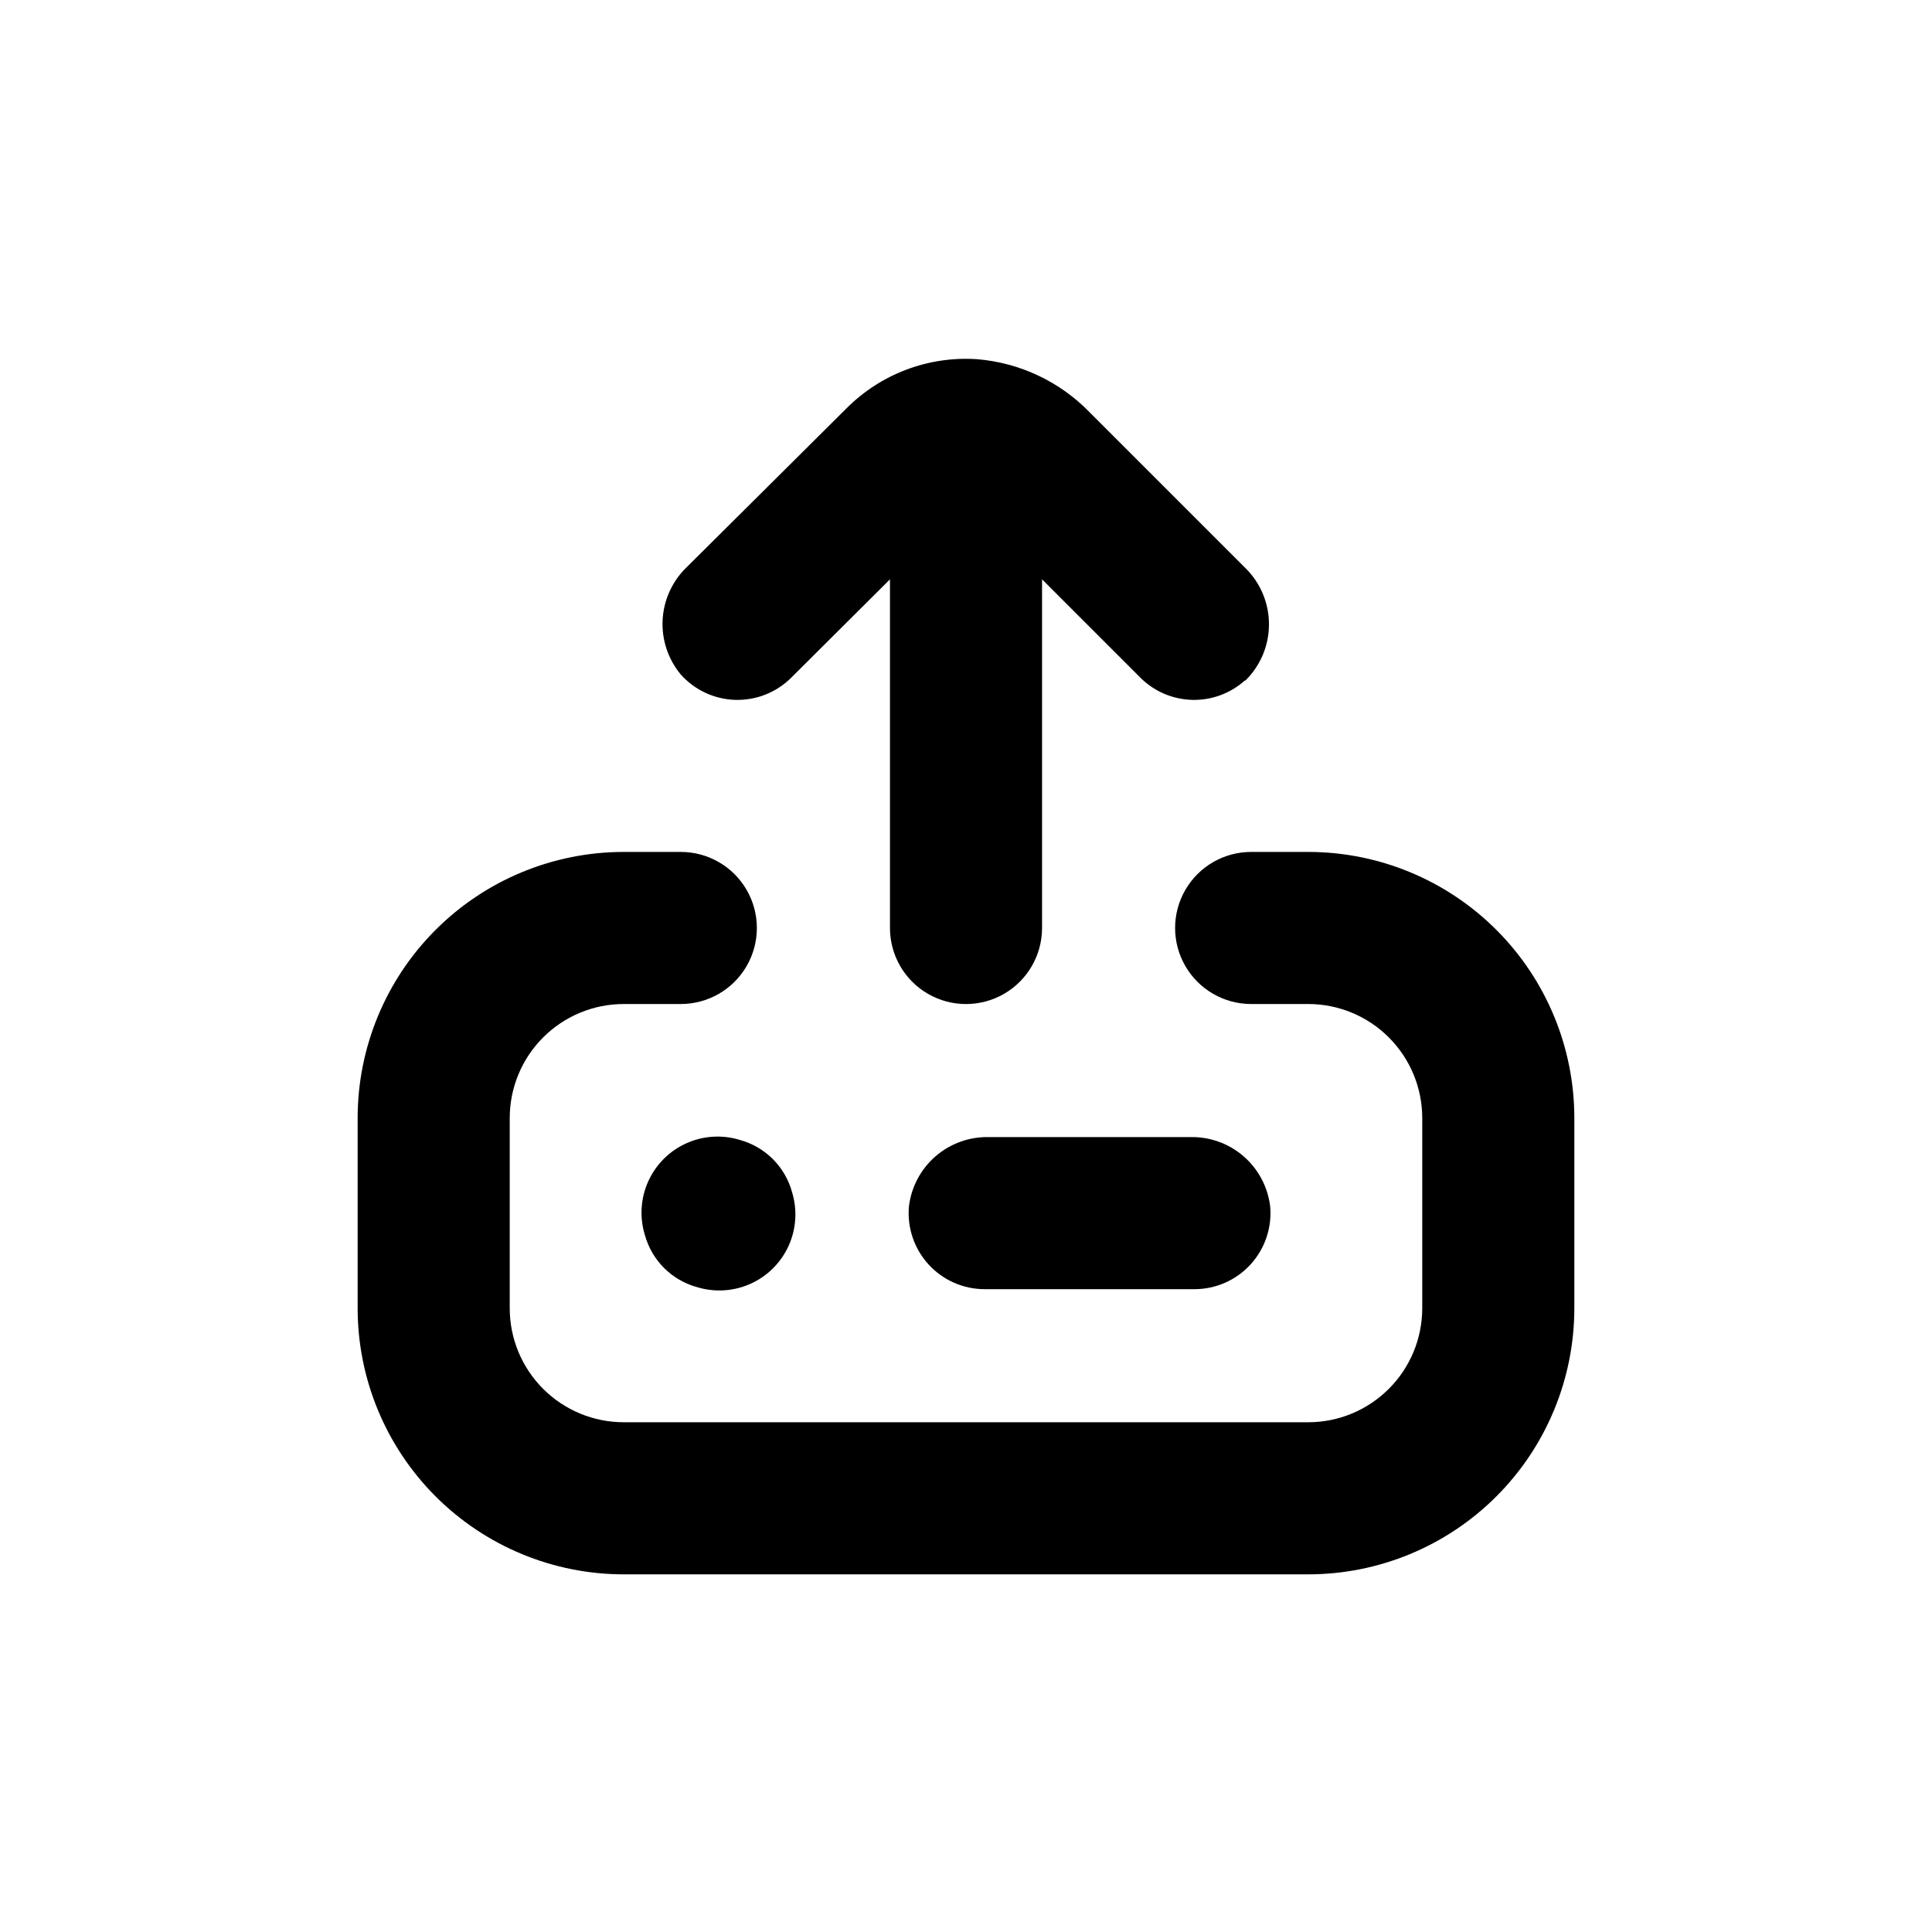 <?xml version="1.0" encoding="UTF-8"?>
<!-- Uploaded to: SVG Repo, www.svgrepo.com, Generator: SVG Repo Mixer Tools -->
<svg fill="#000000" width="800px" height="800px" version="1.1" viewBox="144 144 512 512" xmlns="http://www.w3.org/2000/svg">
 <g>
  <path d="m340.09 446.1c-4.688-1.445-9.746-1.129-14.219 0.891-4.477 2.019-8.059 5.606-10.078 10.078s-2.336 9.531-0.891 14.223c1.844 6.711 7.09 11.957 13.805 13.805 4.691 1.441 9.746 1.125 14.219-0.895 4.477-2.019 8.059-5.602 10.078-10.074 2.019-4.477 2.336-9.531 0.891-14.223-1.844-6.715-7.09-11.957-13.805-13.805z"/>
  <path d="m384.88 463.68c-0.508 5.652 1.387 11.258 5.223 15.438 3.836 4.184 9.258 6.551 14.93 6.527h55.422c5.672 0.023 11.094-2.344 14.93-6.527 3.836-4.18 5.731-9.785 5.223-15.438-0.625-5.144-3.144-9.875-7.066-13.266-3.922-3.391-8.965-5.199-14.145-5.074h-53.305c-5.18-0.125-10.223 1.684-14.145 5.074-3.922 3.391-6.441 8.121-7.066 13.266z"/>
  <path d="m473.96 324.43c4.047-3.934 6.332-9.34 6.332-14.988 0-5.644-2.285-11.051-6.332-14.988l-41.109-41.109c-7.926-8.195-18.562-13.227-29.926-14.156-12.883-0.863-25.504 3.898-34.613 13.047l-42.219 41.969c-3.856 3.656-6.176 8.648-6.484 13.953-0.309 5.305 1.414 10.531 4.82 14.613 3.695 4.125 8.926 6.551 14.465 6.703 5.535 0.152 10.891-1.98 14.809-5.898l26.148-26.047v92.398c0 7.199 3.84 13.852 10.074 17.453s13.918 3.602 20.152 0 10.078-10.254 10.078-17.453v-92.398l26.047 26.047c3.652 3.656 8.57 5.766 13.738 5.898 5.164 0.129 10.184-1.727 14.02-5.191z"/>
  <path d="m490.68 369.77h-15.113c-7.199 0-13.852 3.84-17.453 10.078-3.598 6.234-3.598 13.914 0 20.152 3.602 6.234 10.254 10.074 17.453 10.074h15.113c8.02 0 15.707 3.184 21.375 8.855 5.668 5.668 8.855 13.355 8.855 21.375v50.379c0 8.02-3.188 15.707-8.855 21.375-5.668 5.668-13.355 8.855-21.375 8.855h-181.37c-8.016 0-15.707-3.188-21.375-8.855-5.668-5.668-8.852-13.355-8.852-21.375v-50.379c0-8.02 3.184-15.707 8.852-21.375 5.668-5.672 13.359-8.855 21.375-8.855h15.113c7.199 0 13.855-3.84 17.453-10.074 3.602-6.238 3.602-13.918 0-20.152-3.598-6.238-10.254-10.078-17.453-10.078h-15.113c-18.707 0-36.648 7.43-49.875 20.66-13.227 13.227-20.656 31.168-20.656 49.875v50.379c0 18.707 7.43 36.648 20.656 49.875 13.227 13.227 31.168 20.66 49.875 20.66h181.37c18.707 0 36.648-7.434 49.875-20.66 13.227-13.227 20.66-31.168 20.66-49.875v-50.379c0-18.707-7.434-36.648-20.66-49.875-13.227-13.23-31.168-20.66-49.875-20.66z"/>
 </g>
</svg>